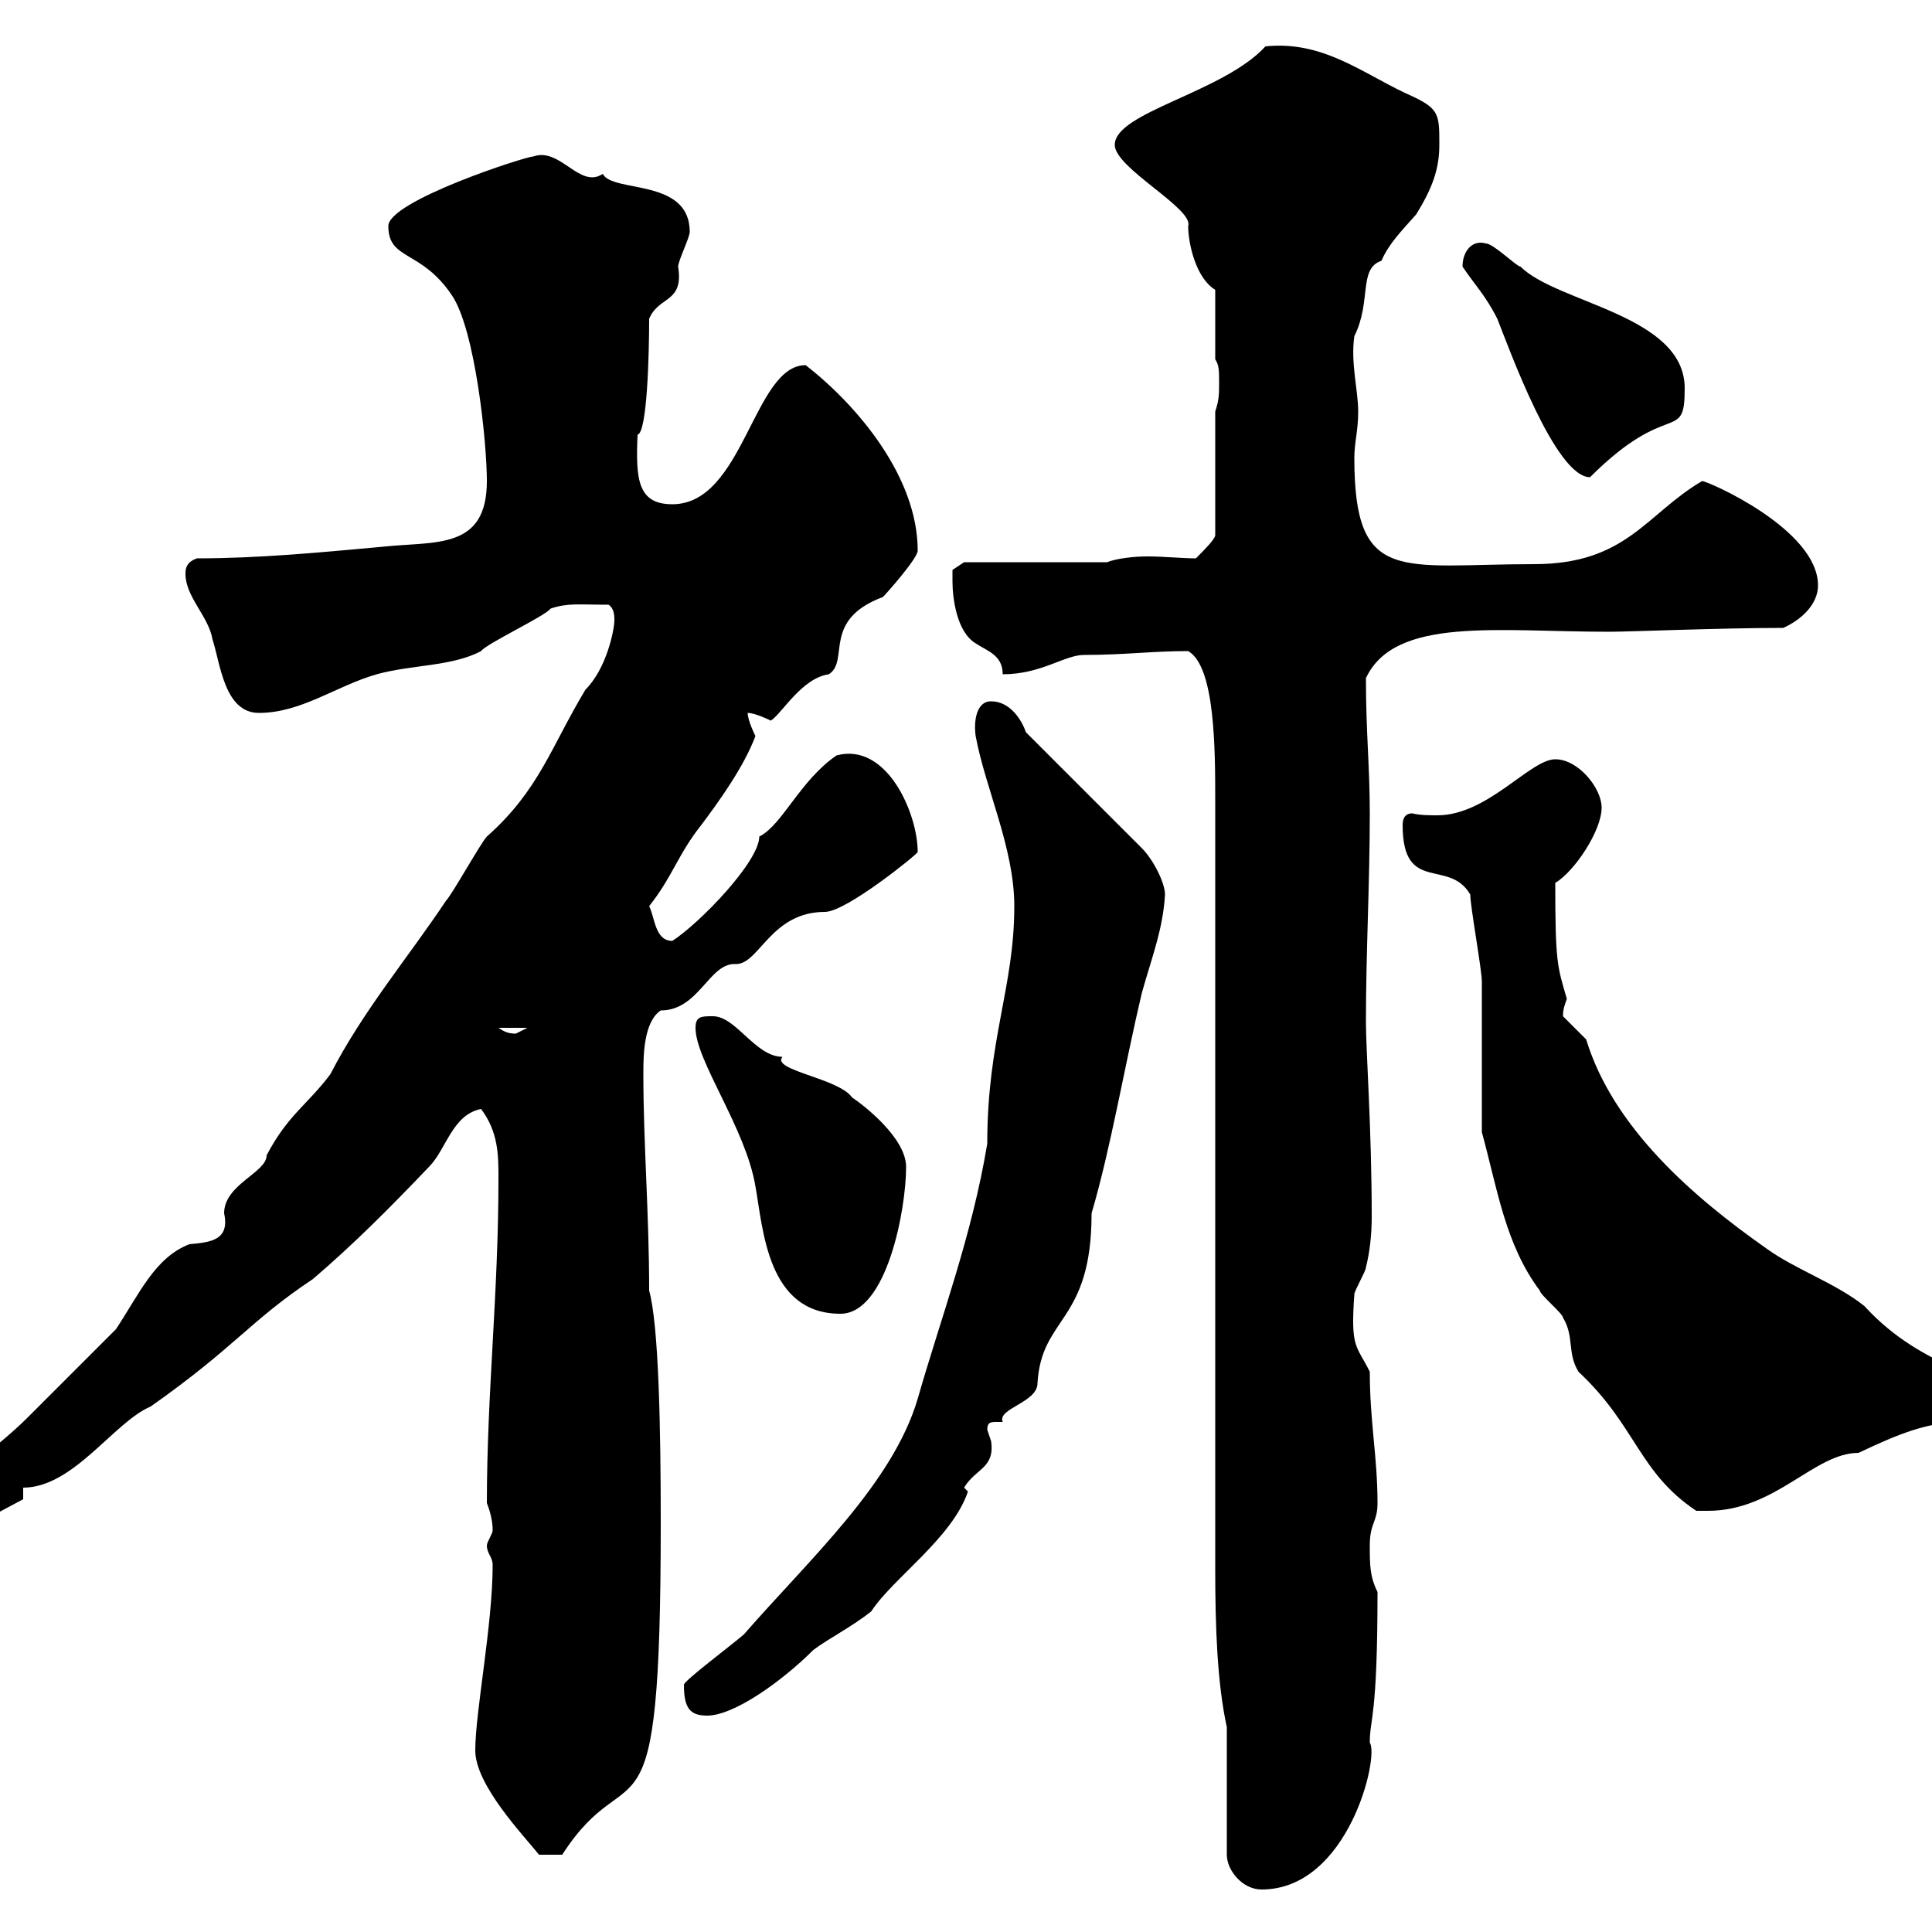<svg xmlns="http://www.w3.org/2000/svg" xmlns:xlink="http://www.w3.org/1999/xlink" width="300" height="300"><path d="M190.50 268.20L190.50 288C190.50 290.40 192.90 293.40 195.90 293.40C209.40 293.40 214.20 272.70 212.70 270.60C212.70 266.70 213.90 267 213.90 247.20C212.70 244.80 212.70 243 212.70 240C212.70 236.40 213.90 236.40 213.90 233.40C213.90 226.20 212.70 220.80 212.70 213C210.60 208.80 209.70 209.40 210.30 201C210.30 200.40 212.10 197.40 212.10 196.80C212.70 194.40 213 191.70 213 189C213 175.20 212.10 163.20 212.10 158.70C212.10 147.90 212.70 137.10 212.70 126.30C212.70 119.10 212.10 113.70 212.10 105.30C216.60 95.70 232.50 98.10 249.90 98.10C252.90 98.10 267.30 97.50 276.90 97.50C279.60 96.30 282.30 93.90 282.30 90.90C282.30 82.20 265.20 74.70 264.30 74.70C255.60 79.80 252.60 87.60 238.20 87.60C217.50 87.60 210.30 90.90 210.30 71.10C210.30 68.70 210.90 66.90 210.90 63.90C210.90 60.60 209.70 56.40 210.30 52.20C213 46.80 210.90 41.70 214.50 40.50C215.70 37.80 217.50 36 219.90 33.30C222.30 29.40 223.50 26.40 223.50 22.50C223.50 17.40 223.50 16.80 218.10 14.40C211.20 11.10 205.20 6.30 196.50 7.20C189.90 14.40 173.10 17.40 173.10 22.50C173.10 26.10 185.40 32.40 184.50 35.10C184.50 37.80 185.70 43.20 188.70 45L188.70 55.80C189.30 56.70 189.30 57.60 189.30 59.40C189.30 61.20 189.30 62.10 188.70 63.90L188.70 83.10C188.70 83.70 186.90 85.50 185.70 86.70C183.60 86.70 180.60 86.40 178.20 86.40C176.10 86.40 173.40 86.70 171.90 87.30L149.70 87.30L147.90 88.50C147.90 88.50 147.90 89.10 147.90 90.30C147.90 92.70 148.50 98.10 151.50 99.90C153.30 101.10 155.70 101.70 155.70 104.70C161.70 104.70 165.30 101.70 168.30 101.70C174.60 101.70 178.80 101.10 184.50 101.10C188.70 103.50 188.70 116.40 188.70 124.50L188.70 243.60C188.70 252.60 189 261.30 190.50 268.20ZM73.80 271.80C73.80 277.20 81.30 285 83.70 288L87.30 288C98.10 271.20 102.60 289.80 102.60 236.40C102.60 222 102.30 205.80 100.80 200.40C100.80 188.40 99.90 177.60 99.90 166.80C99.90 164.10 99.90 158.70 102.60 156.90C108.60 156.90 110.10 149.40 114.30 149.70C117.90 149.70 119.70 141.60 128.10 141.60C131.40 141.60 142.50 132.60 142.50 132.30C142.50 126.30 137.70 115.20 129.90 117.30C124.20 121.20 121.50 128.10 117.90 129.90C117.90 133.80 108.60 143.40 104.40 146.10C101.70 146.10 101.70 142.50 100.80 140.70C104.40 136.20 105.30 132.60 108.90 128.10C111.60 124.50 115.50 119.10 117.30 114.30C117.30 114.30 116.10 111.90 116.10 110.70C117.30 110.70 119.70 111.90 119.70 111.90C121.50 110.70 124.50 105.30 128.70 104.70C132 102.60 127.50 96.30 137.10 92.70C137.70 92.10 142.50 86.70 142.50 85.50C142.50 74.10 133.20 63 125.10 56.70C117 56.70 115.50 78.30 104.40 78.30C99 78.30 98.70 74.40 99 67.50C100.50 67.20 100.80 54.90 100.80 49.50C102.30 45.90 106.20 47.10 105.30 41.40C105.30 40.50 107.10 36.90 107.10 36C107.10 27.60 95.10 30 93.60 27C90 29.40 87 22.80 82.80 24.30C81.60 24.30 60.30 31.20 60.30 35.10C60.30 40.50 65.40 38.70 70.20 45.90C73.80 51.30 75.60 68.70 75.60 74.70C75.60 85.50 67.50 84 59.40 84.90C49.50 85.80 40.20 86.70 30.60 86.70C28.80 87.30 28.80 88.50 28.80 89.10C28.80 92.70 32.40 95.70 33 99.30C34.20 102.90 34.80 110.70 40.20 110.70C46.80 110.70 52.20 106.50 58.50 104.70C63.90 103.20 70.20 103.50 74.70 101.10C75.60 99.90 84.60 95.70 85.50 94.50C88.20 93.60 89.70 93.90 94.50 93.90C95.40 94.50 95.40 95.70 95.40 96.30C95.40 97.80 94.20 103.80 90.90 107.10C85.50 116.10 83.70 122.70 75.60 129.90C74.70 130.80 70.20 138.90 69.30 139.80C63.30 148.80 56.40 156.90 51.30 166.80C47.70 171.60 44.70 173.10 41.40 179.40C41.40 182.10 34.80 183.90 34.80 188.40C35.70 192.60 32.70 192.90 29.40 193.20C24 195.30 21.60 201 18 206.40C15 209.40 6 218.40 4.20 220.20C-1.20 225.60-9.90 231-10.20 234.60C-9 236.70-8.10 237.90-5.40 237.60L3.60 232.80L3.60 231C11.40 231 17.70 220.80 23.40 218.40C36.60 209.10 38.70 205.20 48.60 198.60C54.90 193.20 60.30 187.80 66.60 181.20C69.30 178.50 70.20 173.10 74.70 172.20C77.40 175.80 77.40 179.40 77.40 183C77.40 201 75.60 216.30 75.60 233.40C76.20 234.90 76.50 236.40 76.50 237.60C76.50 238.20 75.60 239.40 75.60 240C75.60 241.20 76.50 241.80 76.50 243C76.50 252.30 73.80 265.80 73.80 271.80ZM106.20 261.60C106.20 265.20 107.10 266.40 109.80 266.40C114 266.40 121.50 261 126.30 256.20C128.70 254.40 132.30 252.60 135.30 250.20C138.60 245.10 147.90 238.80 150.30 231.60L149.70 231C151.50 228 154.50 228 153.90 223.80C153.90 223.80 153.30 222 153.30 222C153.30 220.80 153.90 220.80 154.80 220.80C155.10 220.80 155.70 220.80 155.70 220.80C154.80 218.70 161.10 217.80 161.10 214.80C161.70 204.30 169.50 205.50 169.50 188.40C172.50 178.20 174.60 165.60 177.30 154.20C178.80 148.80 180.60 144.30 180.90 138.90C180.90 137.10 179.10 133.50 177.30 131.70L159.30 113.70C158.70 111.90 156.90 108.90 153.90 108.90C151.50 108.90 151.20 112.20 151.50 114.30C153 122.40 157.50 131.70 157.50 140.70C157.50 153.30 153.30 161.40 153.30 177.60C150.90 192 146.10 204.60 142.50 217.20C138.60 230.40 125.70 242.10 115.50 253.80C113.40 255.60 106.20 261 106.20 261.60ZM230.10 175.80C232.50 184.50 233.70 193.20 239.10 200.40C239.10 201 242.70 204 242.70 204.60C244.50 207.60 243.30 210 245.10 213C254.10 221.40 254.40 228.60 263.40 234.60C263.40 234.60 264.30 234.60 265.20 234.60C275.70 234.60 281.70 225.60 288.60 225.60C294.90 222.60 299.40 220.80 304.80 220.80C305.70 220.80 306.60 220.80 307.50 220.80C309.30 220.20 309.30 219 309.30 218.40C309.30 212.40 299.10 213.30 289.50 202.80C285 199.20 278.70 197.10 274.20 193.80C263.10 186 250.50 175.20 246.30 161.40C246.30 161.40 242.70 157.80 242.70 157.80C242.70 156.60 243 156 243.30 155.10C241.80 150 241.50 149.40 241.50 137.10C244.50 135.30 248.70 129 248.70 125.40C248.70 122.40 245.10 117.90 241.50 117.90C237.60 117.90 231 126.60 223.20 126.60C222 126.60 220.50 126.60 219.30 126.30C218.10 126.30 217.80 127.20 217.80 128.10C217.80 138.90 225 133.20 228.30 138.90C228.30 140.70 230.10 150.60 230.10 152.40C230.10 156 230.10 172.20 230.10 175.80ZM108 159.60C108 164.70 115.80 175.20 117.30 184.20C118.50 190.80 119.10 204 130.50 204C137.70 204 140.70 187.80 140.70 181.20C140.70 176.70 134.10 171.60 132.30 170.40C130.20 167.40 119.70 166.20 121.50 164.10C117.30 164.10 114.30 157.80 110.70 157.80C108.90 157.80 108 157.80 108 159.60ZM77.40 159.60L81.90 159.60C81.90 159.60 80.10 160.50 80.10 160.50C78.90 160.50 78.30 160.20 77.40 159.60ZM227.10 41.40C228.90 44.10 230.70 45.90 232.50 49.50C234.30 54 241.50 74.10 246.90 74.10C259.20 61.80 261.60 69 261.60 60.30C261.60 48.90 241.80 47.10 236.10 41.40C235.50 41.40 231.90 37.80 230.70 37.80C228.60 37.20 227.10 39 227.10 41.40Z"/></svg>